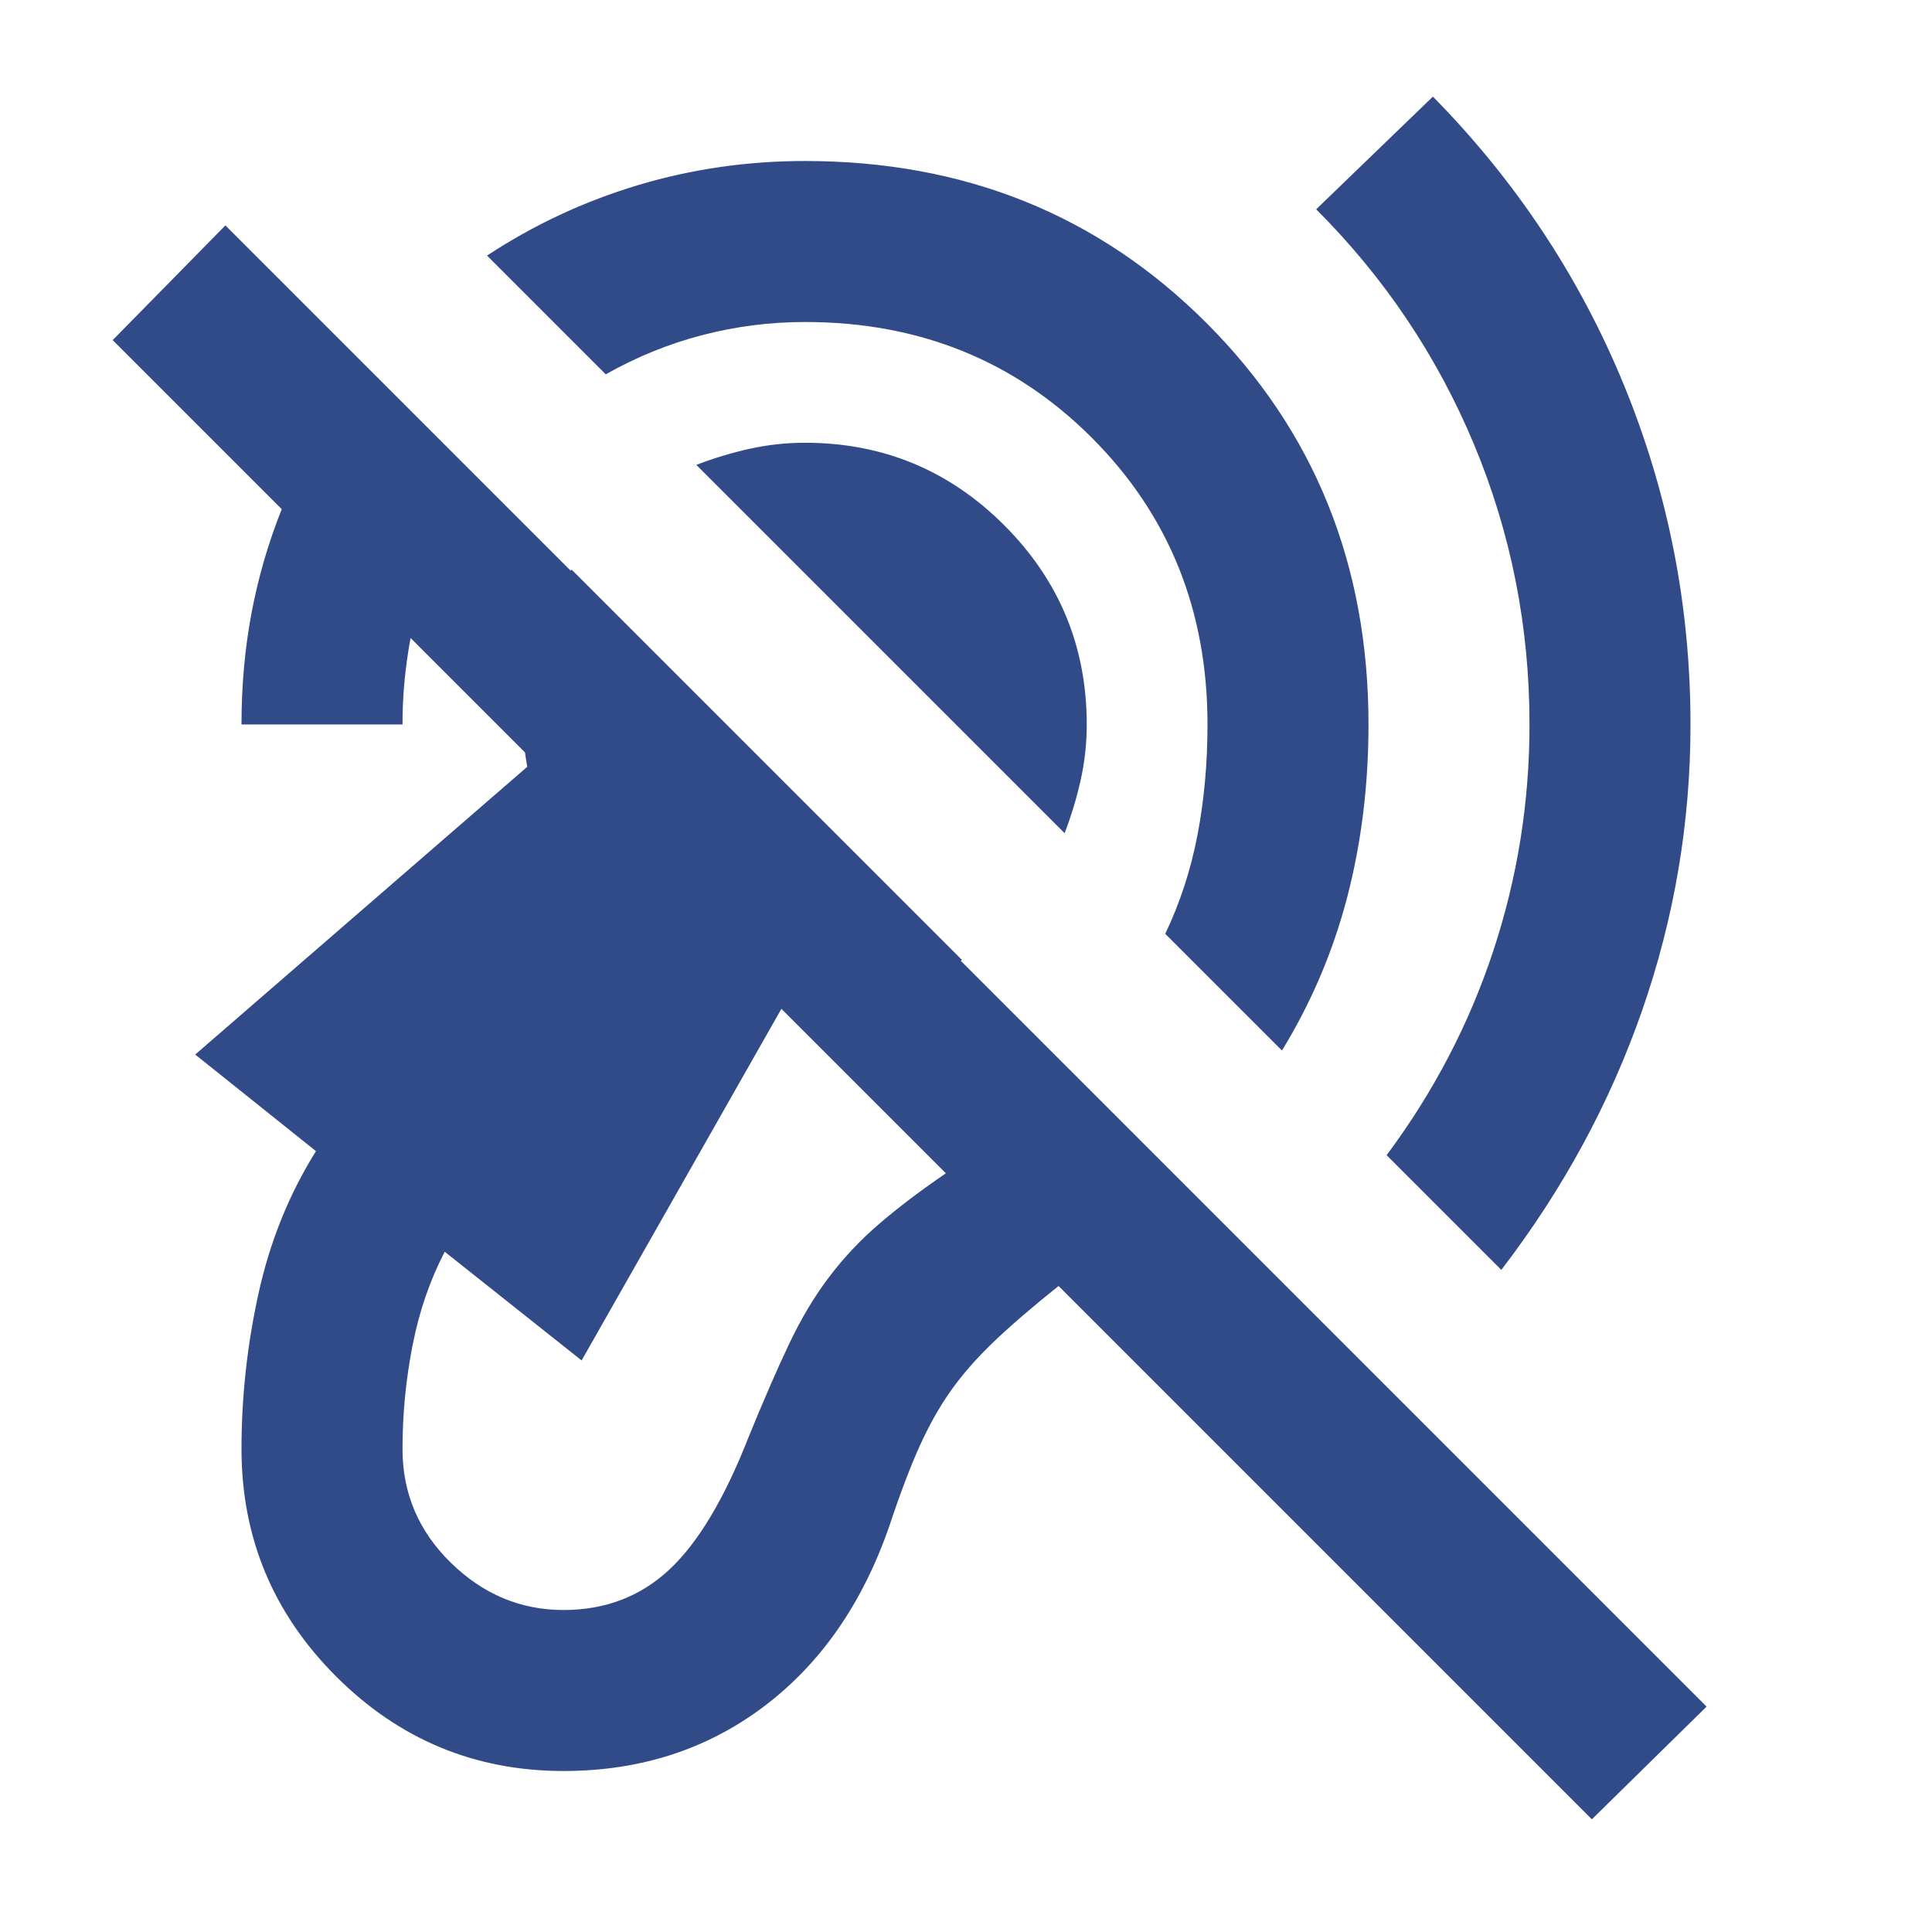 <svg xmlns="http://www.w3.org/2000/svg" height="24px" viewBox="0 -960 960 960" width="24px" fill="#314B89"><path d="M280-80q-66 0-113-47t-47-113q0-39 8.5-77.5T157-388l-60-48 165-143q-5-27 1.5-52t20.5-46l194 194q-19 13-41.5 19t-47.5 4L289-284l-68-54q-11 21-16 46.5t-5 51.5q0 33 24 56.5t56 23.5q31 0 52.5-20t39.5-66q11-27 20-46t20-33.5q11-14.5 25-26.5t33-25L204-643q-2 11-3 21.5t-1 21.5h-80q0-29 5-55.5t15-51.5l-84-84 56-57 736 736-57 56-265-265q-20 16-32.5 28t-21 24q-8.5 12-15.5 27.5T442-202q-20 58-62.5 90T280-80Zm466-249-57-57q35-47 53-101.5T760-600q0-73-27.5-139T654-856l58-56q62 63 95 143.5T840-600q0 73-24 142t-70 129ZM637-438l-58-58q11-23 16-49t5-55q0-85-57.5-142.5T400-800q-26 0-51 6.5T301-774l-59-59q35-23 75-35t83-12q119 0 199.5 80.5T680-600q0 45-10.5 85.5T637-438ZM529-546 346-729q13-5 26.5-8t27.5-3q58 0 99 41t41 99q0 14-3 27.5t-8 26.5Z"/></svg>
